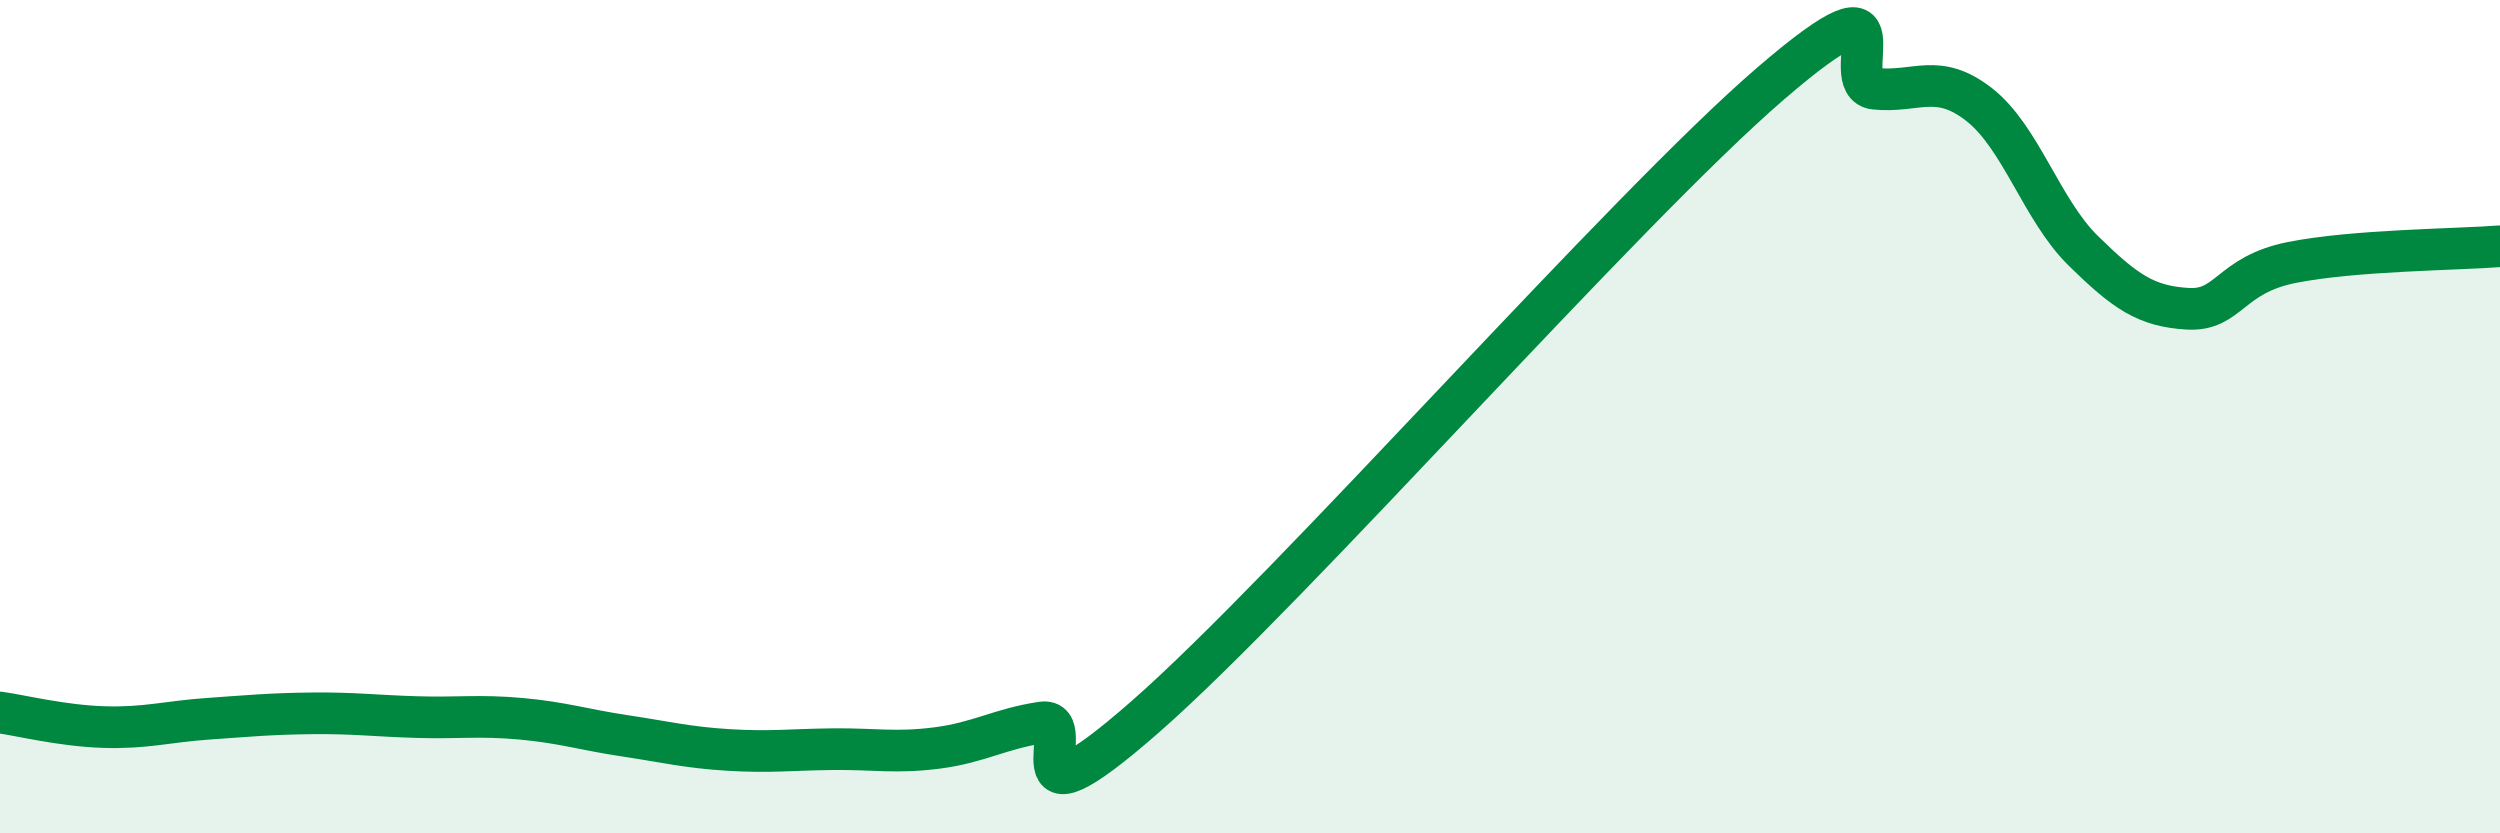 
    <svg width="60" height="20" viewBox="0 0 60 20" xmlns="http://www.w3.org/2000/svg">
      <path
        d="M 0,17.1 C 0.5,17.17 1.5,17.42 2.5,17.45 C 3.5,17.48 4,17.32 5,17.25 C 6,17.18 6.5,17.13 7.5,17.12 C 8.5,17.11 9,17.18 10,17.21 C 11,17.24 11.5,17.16 12.5,17.25 C 13.5,17.34 14,17.51 15,17.66 C 16,17.81 16.5,17.94 17.5,18 C 18.5,18.06 19,17.99 20,17.98 C 21,17.97 21.5,18.08 22.5,17.95 C 23.5,17.82 24,17.49 25,17.34 C 26,17.19 24,20.26 27.5,17.19 C 31,14.12 39,5.01 42.5,2 C 46,-1.01 44,2.03 45,2.13 C 46,2.23 46.5,1.73 47.5,2.51 C 48.5,3.29 49,5.04 50,6.02 C 51,7 51.5,7.35 52.5,7.41 C 53.5,7.47 53.5,6.6 55,6.3 C 56.5,6 59,5.99 60,5.91L60 20L0 20Z"
        fill="#008740"
        opacity="0.1"
        stroke-linecap="round"
        stroke-linejoin="round"
      />
      <path
        d="M 0,17.1 C 0.5,17.17 1.5,17.42 2.5,17.45 C 3.5,17.48 4,17.32 5,17.25 C 6,17.18 6.5,17.13 7.5,17.12 C 8.5,17.11 9,17.18 10,17.21 C 11,17.24 11.5,17.16 12.5,17.25 C 13.5,17.34 14,17.51 15,17.66 C 16,17.81 16.5,17.94 17.5,18 C 18.5,18.06 19,17.99 20,17.98 C 21,17.97 21.5,18.08 22.5,17.95 C 23.5,17.82 24,17.49 25,17.34 C 26,17.19 24,20.26 27.5,17.19 C 31,14.12 39,5.01 42.5,2 C 46,-1.01 44,2.03 45,2.13 C 46,2.23 46.5,1.73 47.5,2.51 C 48.5,3.29 49,5.04 50,6.02 C 51,7 51.5,7.35 52.5,7.41 C 53.5,7.47 53.5,6.6 55,6.3 C 56.5,6 59,5.99 60,5.91"
        stroke="#008740"
        stroke-width="1"
        fill="none"
        stroke-linecap="round"
        stroke-linejoin="round"
      />
    </svg>
  